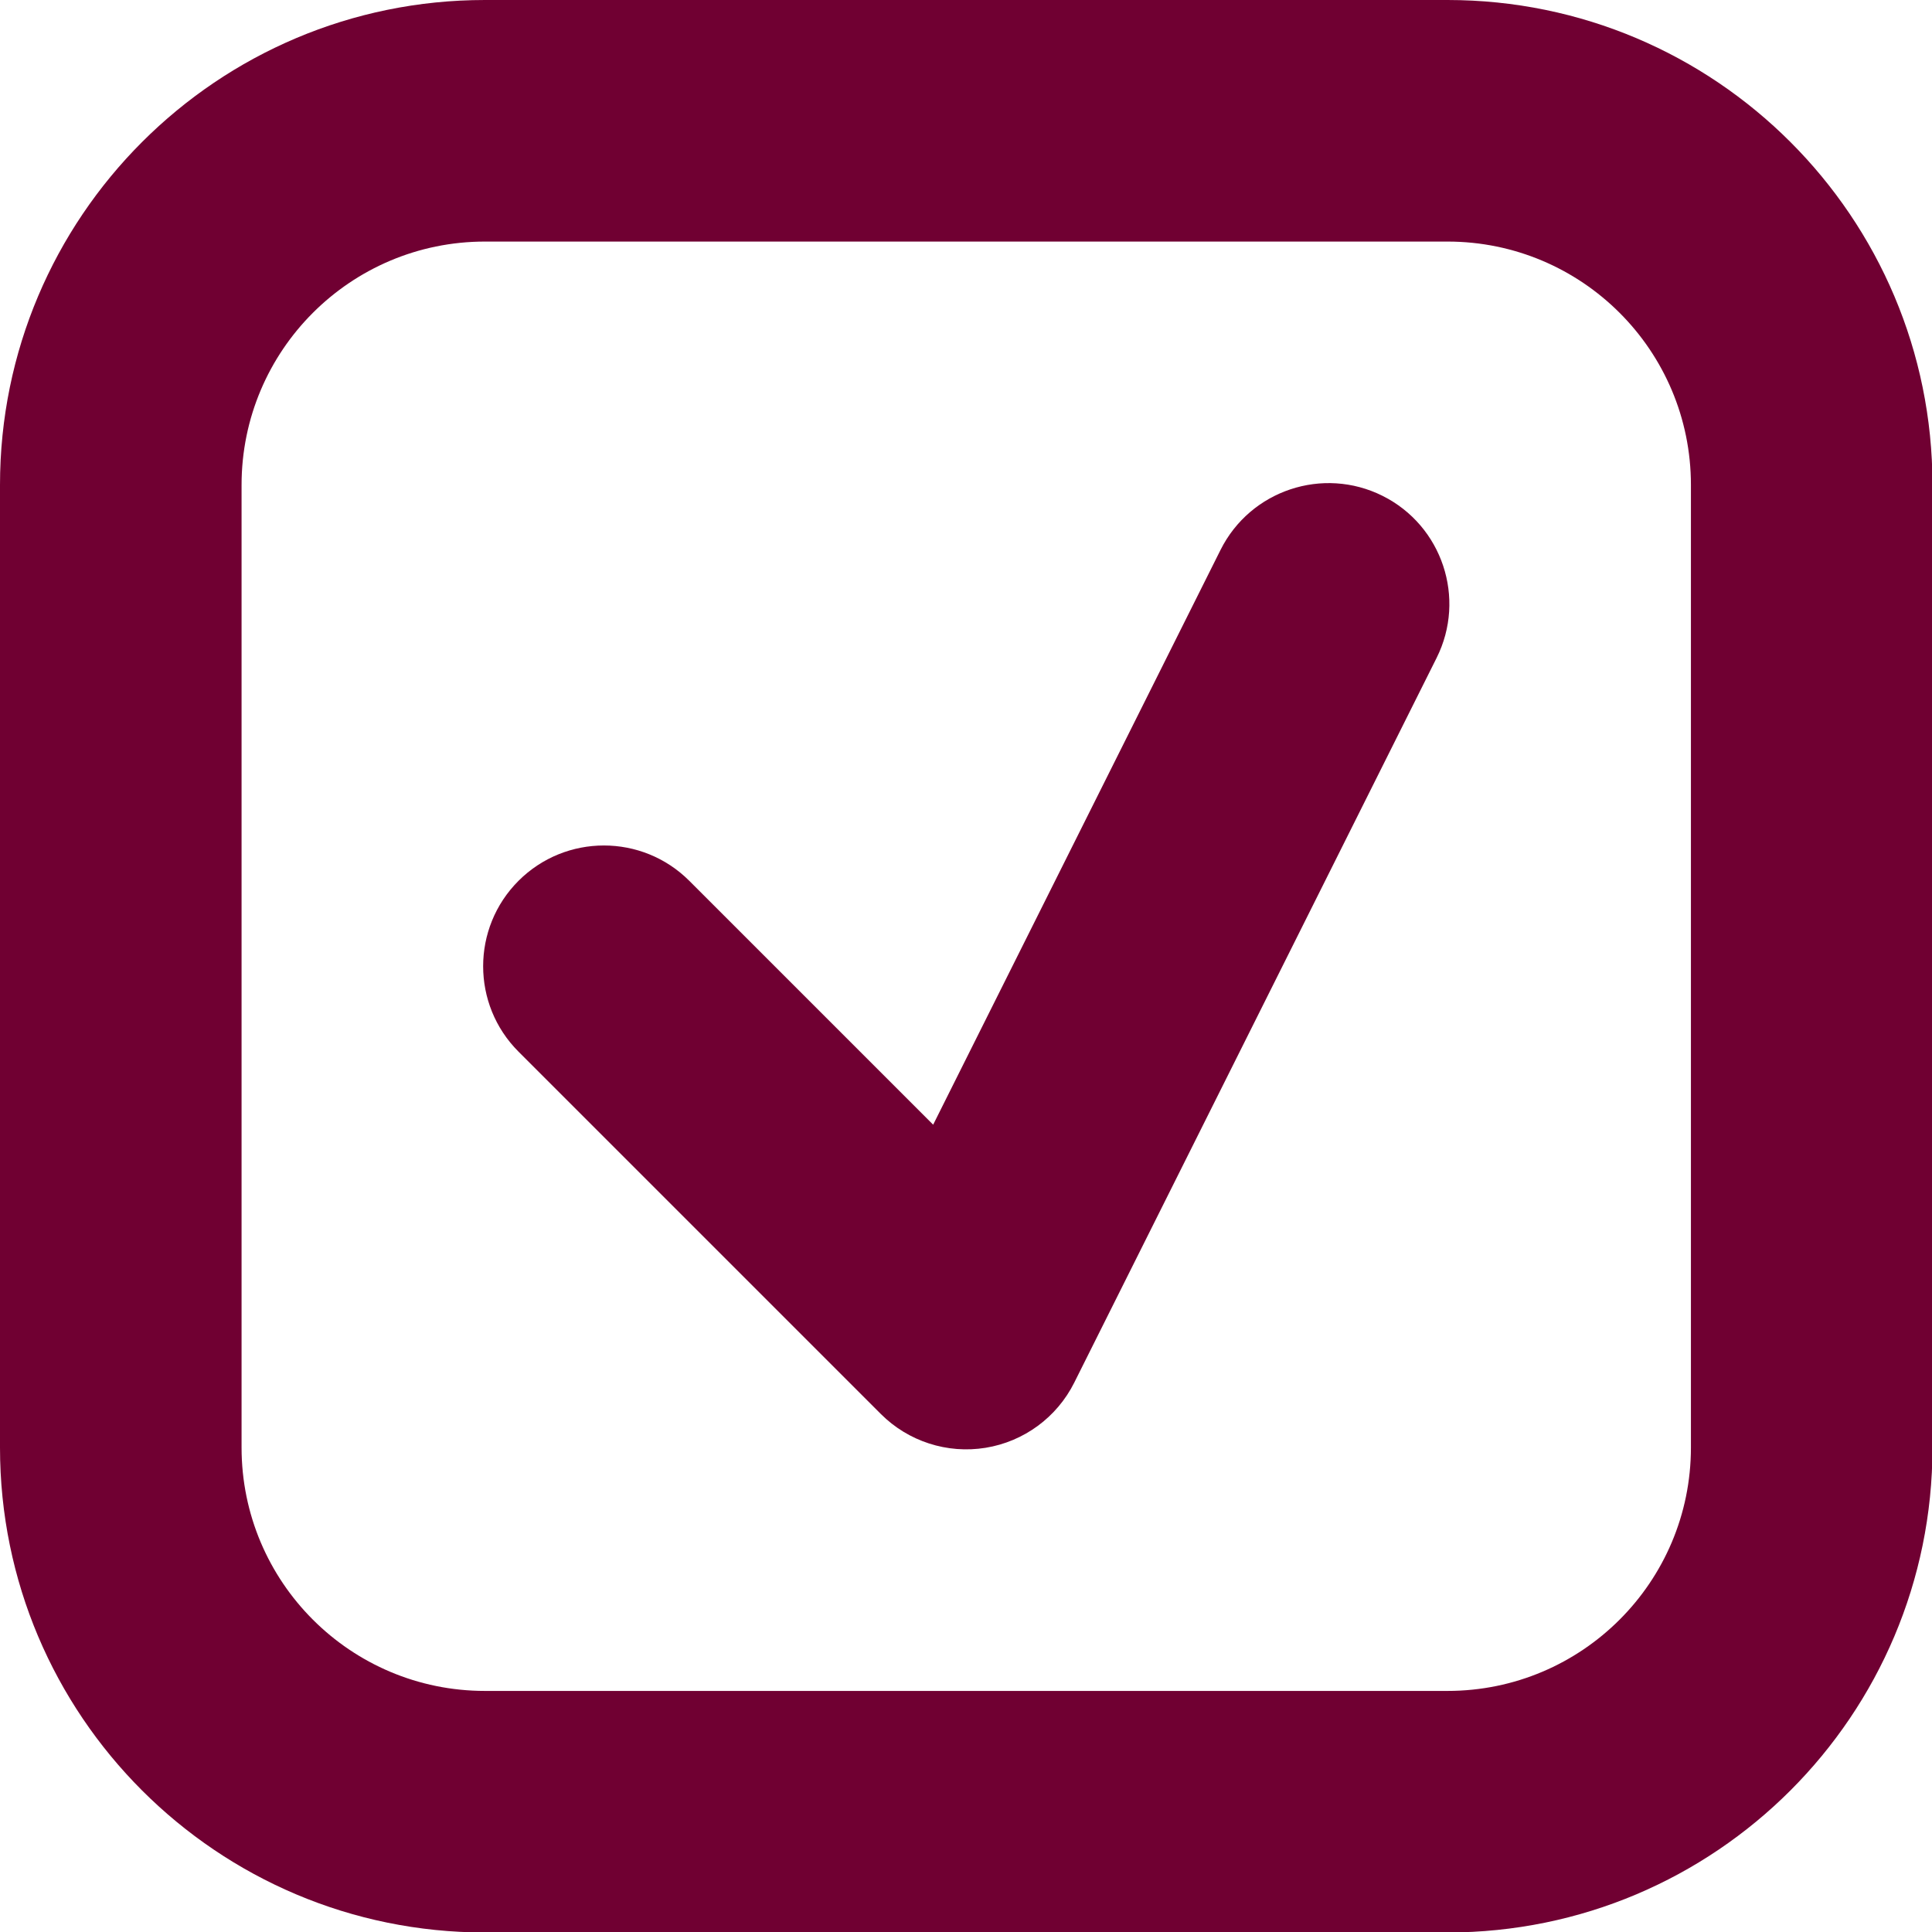 <?xml version="1.0" encoding="UTF-8" standalone="no"?><svg xmlns="http://www.w3.org/2000/svg" xmlns:xlink="http://www.w3.org/1999/xlink" clip-rule="evenodd" fill="#700032" fill-rule="evenodd" height="133.3" preserveAspectRatio="xMidYMid meet" stroke-linejoin="round" stroke-miterlimit="2" version="1" viewBox="-0.0 0.0 133.3 133.3" width="133.3" zoomAndPan="magnify"><g id="change1_1"><path d="M133.333,33.461c0,-18.48 -14.98,-33.461 -33.46,-33.461c-19.63,0 -46.782,0 -66.412,0c-18.48,0 -33.461,14.981 -33.461,33.461c0,19.63 0,46.782 0,66.412c0,18.48 14.981,33.46 33.461,33.46c19.63,0 46.782,0 66.412,0c18.48,0 33.46,-14.98 33.46,-33.46l0,-66.412Zm-16.666,-0.001l-0,66.413c-0,9.275 -7.519,16.794 -16.794,16.794c-0,-0 -66.412,-0 -66.412,-0c-9.275,-0 -16.794,-7.519 -16.794,-16.794c-0,-0 -0,-66.412 -0,-66.412c-0,-9.275 7.519,-16.794 16.793,-16.794c0.001,-0 66.413,-0 66.413,-0c9.275,-0 16.794,7.519 16.794,16.793Zm-80.893,39.099l25,25c1.894,1.894 4.583,2.762 7.228,2.333c2.644,-0.429 4.92,-2.103 6.118,-4.499l25,-50c2.057,-4.113 0.387,-9.123 -3.727,-11.18c-4.113,-2.057 -9.123,-0.387 -11.18,3.727l-19.829,39.659c-0,-0 -16.825,-16.825 -16.825,-16.825c-3.252,-3.252 -8.533,-3.252 -11.785,0c-3.252,3.252 -3.252,8.533 0,11.785Z" fill="inherit"/></g></svg>